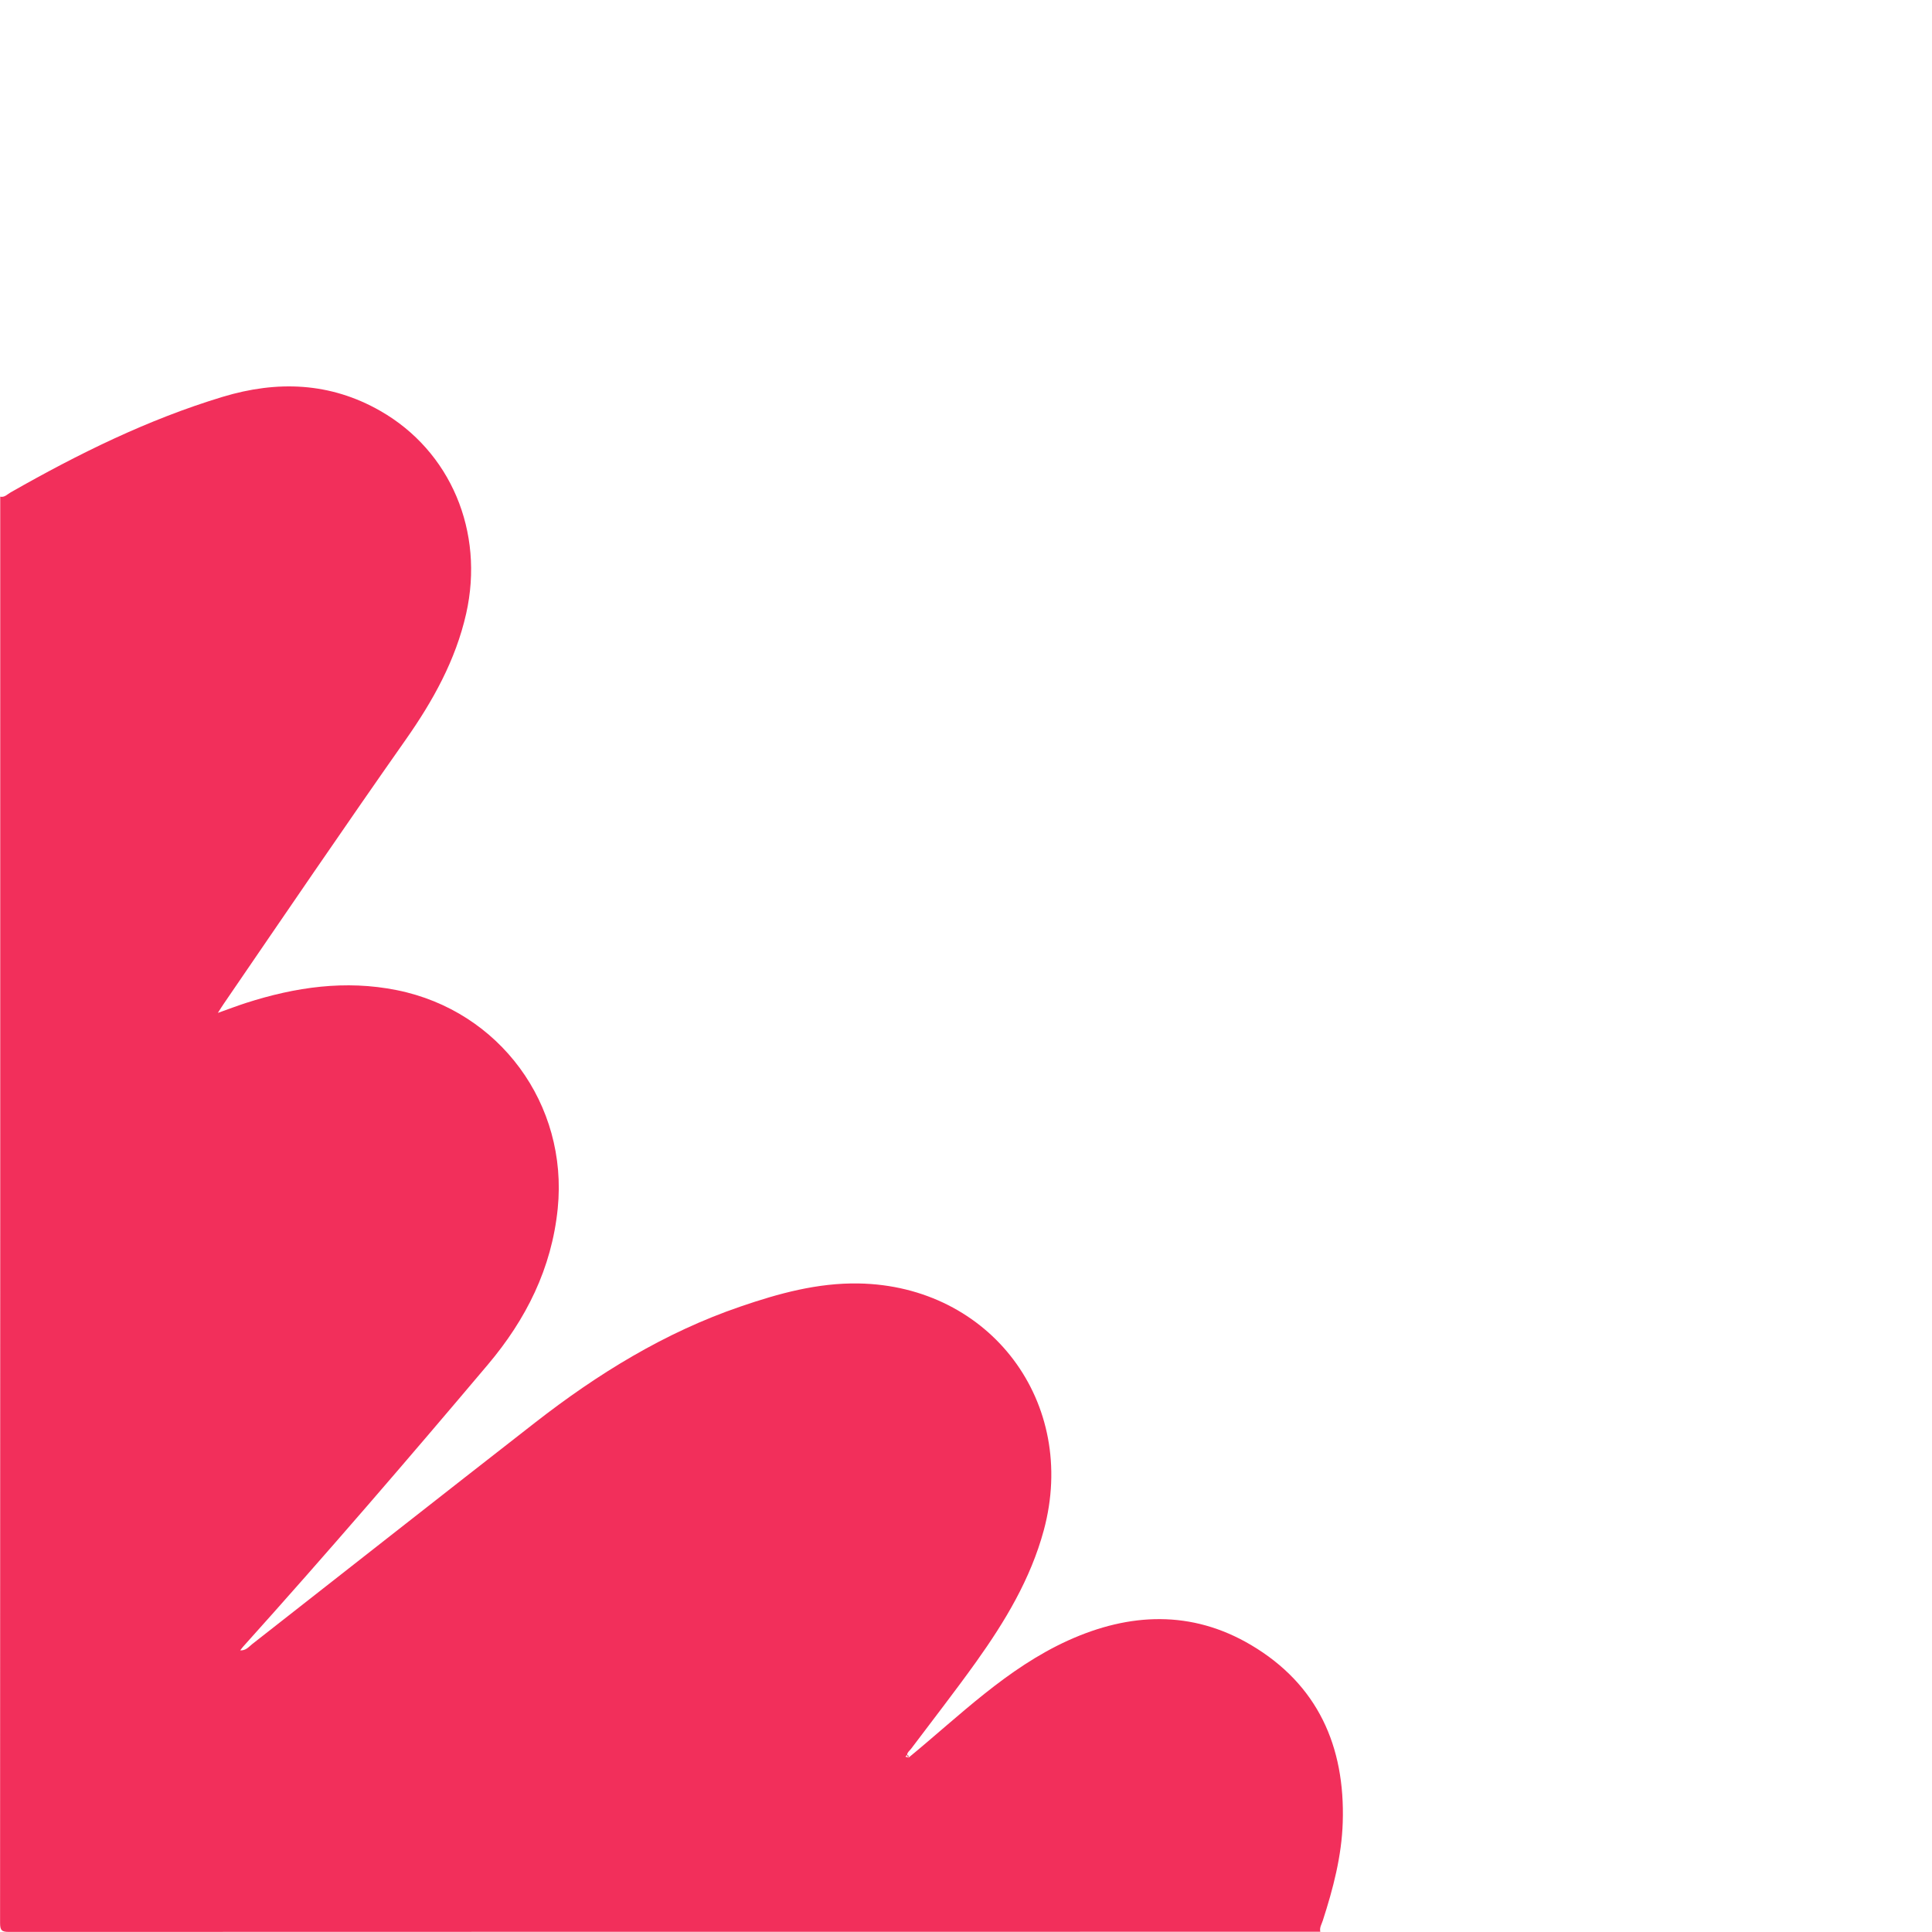 <?xml version="1.0" encoding="UTF-8"?> <svg xmlns="http://www.w3.org/2000/svg" width="250" height="250" viewBox="0 0 250 250" fill="none"><path d="M0.02 64.269C0.6 64.399 0.95 63.949 1.37 63.719C10.13 58.729 19.13 54.279 28.82 51.349C35.87 49.219 42.72 49.459 49.21 53.169C58.32 58.369 62.71 68.809 60.32 79.409C58.96 85.439 56 90.729 52.51 95.699C44.55 107.029 36.76 118.479 28.94 129.909C28.73 130.209 28.54 130.529 28.19 131.069C29.57 130.579 30.7 130.149 31.84 129.779C38.22 127.729 44.69 126.779 51.37 128.129C64.65 130.809 73.53 142.899 72.17 156.379C71.39 164.129 68.07 170.729 63.14 176.569C52.74 188.889 42.23 201.099 31.45 213.089C31.34 213.209 31.25 213.349 31.08 213.559C31.83 213.599 32.2 213.089 32.63 212.749C44.83 203.199 57 193.619 69.22 184.099C77.33 177.779 86.01 172.419 95.81 169.069C100.76 167.369 105.79 165.989 111.1 166.079C128.18 166.379 139.52 181.499 135.07 197.999C133.36 204.329 130.04 209.829 126.29 215.079C123.57 218.879 120.7 222.559 117.89 226.299C117.63 226.649 117.12 226.919 117.55 227.469C117.58 227.319 117.61 227.139 117.42 227.109C117.34 227.099 117.25 227.239 117.16 227.309C117.3 227.349 117.43 227.399 117.57 227.439C124.18 222.009 130.29 215.869 138.23 212.269C146.18 208.669 154.2 208.329 161.86 212.849C170.51 217.959 174.07 225.969 173.75 235.819C173.61 240.189 172.51 244.379 171.17 248.519C171.02 248.989 170.72 249.439 170.85 249.969C114.29 249.969 57.73 249.969 1.17 249.989C0.22 249.989 0.01 249.779 0.01 248.829C0.04 187.309 0.03 125.779 0.03 64.259L0.02 64.269Z" fill="#F22F5B"></path></svg> 